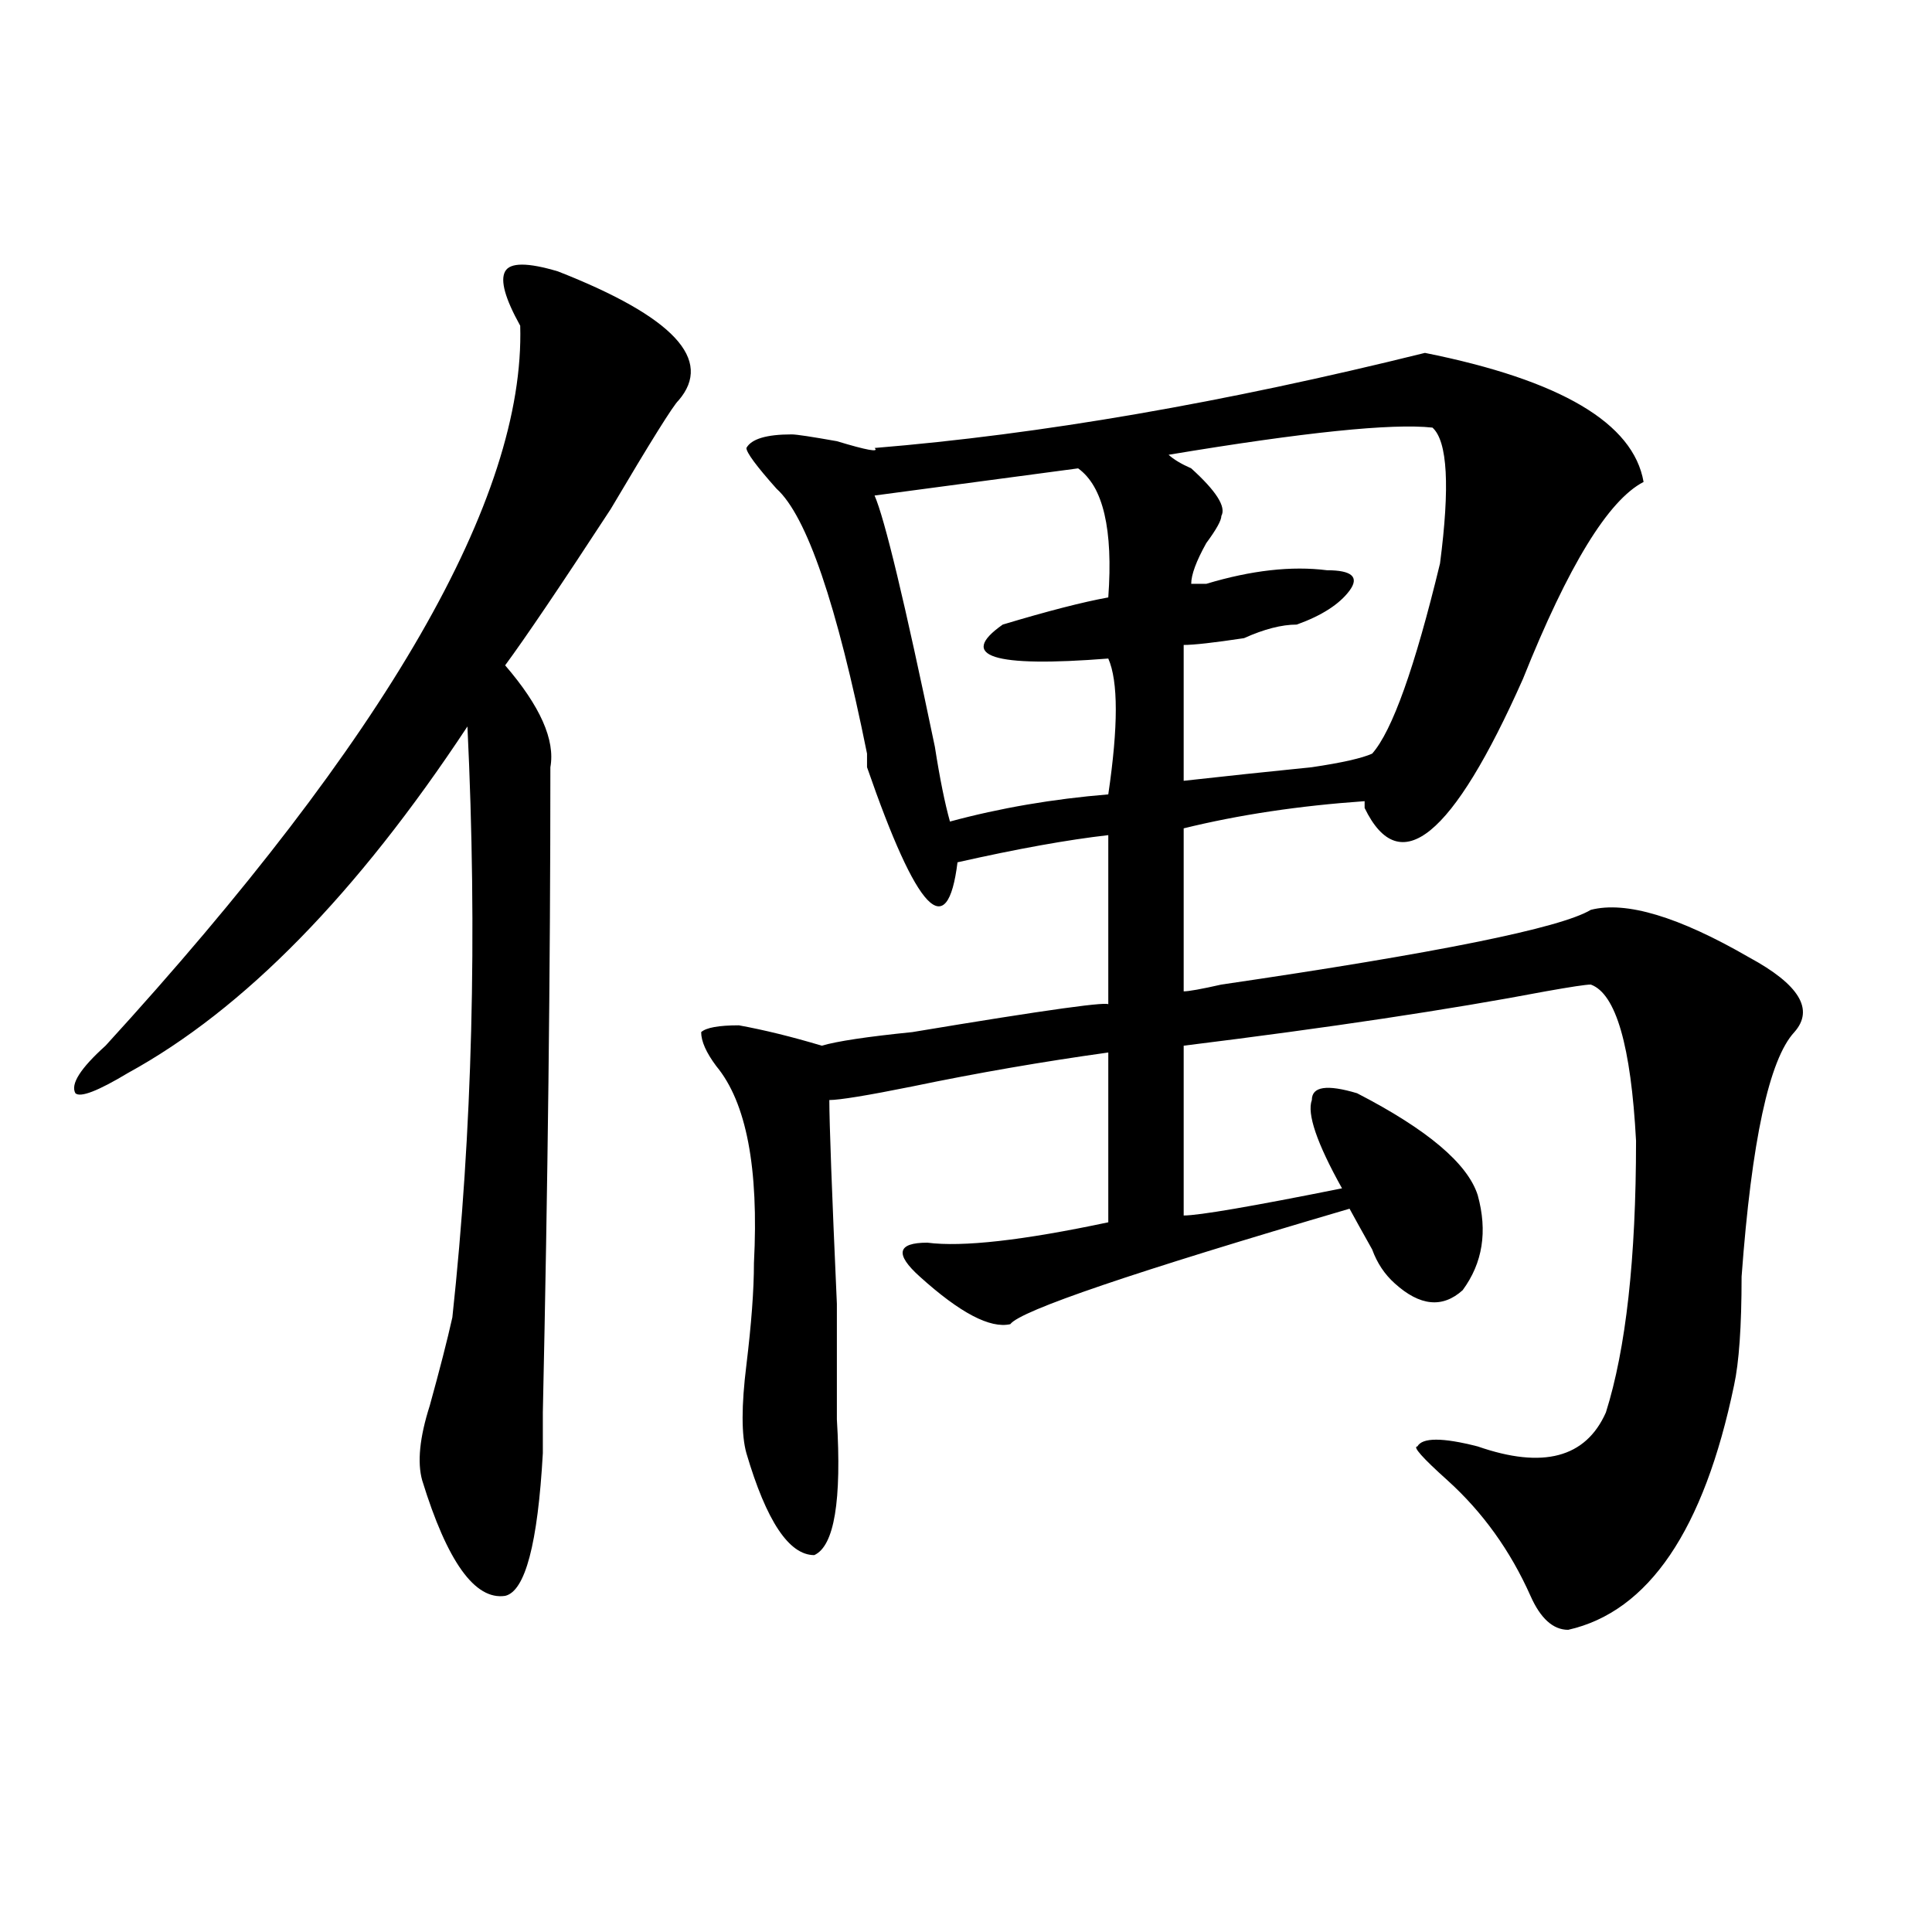<?xml version="1.0" encoding="utf-8"?>
<!-- Generator: Adobe Illustrator 16.0.0, SVG Export Plug-In . SVG Version: 6.00 Build 0)  -->
<!DOCTYPE svg PUBLIC "-//W3C//DTD SVG 1.1//EN" "http://www.w3.org/Graphics/SVG/1.1/DTD/svg11.dtd">
<svg version="1.1" id="图层_1" xmlns="http://www.w3.org/2000/svg" xmlns:xlink="http://www.w3.org/1999/xlink" x="0px" y="0px"
	 width="1000px" height="1000px" viewBox="0 0 1000 1000" enable-background="new 0 0 1000 1000" xml:space="preserve">
<path d="M288.774,140.469c59.816,23.456,80.608,45.703,62.438,66.797c-2.622,2.362-14.329,21.094-35.121,56.25
	c-26.036,39.88-44.267,66.797-54.633,80.859c18.17,21.094,25.975,38.672,23.414,52.734c0,105.469-1.342,216.815-3.902,333.984
	c0,11.755,0,18.786,0,21.094c-2.622,46.911-9.146,71.466-19.512,73.828c-15.609,2.307-29.938-17.578-42.926-59.766
	c-2.622-9.339-1.342-22.247,3.902-38.672c5.183-18.731,9.085-33.948,11.707-45.703c10.365-96.075,12.988-198.028,7.805-305.859
	c-57.255,86.737-115.79,146.503-175.605,179.297c-15.609,9.394-24.756,12.909-27.316,10.547
	c-2.622-4.669,2.561-12.854,15.609-24.609c145.667-159.356,217.19-283.558,214.629-372.656
	c-7.805-14.063-10.427-23.401-7.805-28.125C264.018,135.8,273.165,135.8,288.774,140.469z M737.543,182.656
	c70.242,14.063,107.924,36.364,113.168,66.797c-18.231,9.394-39.023,43.396-62.438,101.953
	c-36.463,82.067-63.779,104.315-81.949,66.797v-3.516c-33.841,2.362-65.059,7.031-93.656,14.063c0,28.125,0,56.25,0,84.375
	c2.561,0,9.085-1.153,19.512-3.516c111.826-16.37,175.605-29.278,191.215-38.672c18.17-4.669,45.487,3.516,81.949,24.609
	c25.975,14.063,33.78,26.972,23.414,38.672c-13.048,14.063-22.133,56.25-27.316,126.563c0,25.817-1.342,44.55-3.902,56.25
	c-15.609,75.036-44.267,117.169-85.852,126.563c-7.805,0-14.329-5.878-19.512-17.578c-10.427-23.401-24.756-43.341-42.926-59.766
	c-13.049-11.7-18.231-17.578-15.609-17.578c2.561-4.669,12.988-4.669,31.219,0c33.78,11.755,55.913,5.878,66.34-17.578
	c10.365-32.794,15.609-79.651,15.609-140.625c-2.622-49.219-10.427-76.136-23.414-80.859c-2.622,0-10.427,1.208-23.414,3.516
	c-49.45,9.394-111.887,18.786-187.313,28.125c0,42.188,0,71.521,0,87.891c7.805,0,35.121-4.669,81.949-14.063
	c-13.049-23.401-18.231-38.672-15.609-45.703c0-7.031,7.805-8.185,23.414-3.516c36.402,18.786,57.194,36.364,62.438,52.734
	c5.183,18.786,2.561,35.156-7.805,49.219c-10.427,9.394-22.134,8.239-35.121-3.516c-5.244-4.669-9.146-10.547-11.707-17.578
	c-5.244-9.339-9.146-16.37-11.707-21.094c-111.887,32.849-170.423,52.734-175.605,59.766c-10.427,2.362-26.036-5.823-46.828-24.609
	c-13.049-11.7-11.707-17.578,3.902-17.578c18.17,2.362,49.389-1.153,93.656-10.547c0-25.763,0-55.042,0-87.891
	c-33.841,4.724-67.681,10.547-101.461,17.578c-23.414,4.724-37.743,7.031-42.926,7.031c0,11.755,1.281,46.911,3.902,105.469
	c0,35.156,0,55.097,0,59.766c2.561,42.188-1.342,65.644-11.707,70.313c-13.049,0-24.756-17.578-35.121-52.734
	c-2.622-9.339-2.622-24.609,0-45.703c2.561-21.094,3.902-38.672,3.902-52.734c2.561-49.219-3.902-83.167-19.512-101.953
	c-5.244-7.031-7.805-12.854-7.805-17.578c2.561-2.308,9.085-3.516,19.512-3.516c12.988,2.362,27.316,5.878,42.926,10.547
	c7.805-2.308,23.414-4.669,46.828-7.031c70.242-11.7,104.022-16.37,101.461-14.063c0-25.763,0-55.042,0-87.891
	c-20.853,2.362-46.828,7.031-78.047,14.063c-5.244,42.188-20.853,25.817-46.828-49.219c0-2.308,0-4.669,0-7.031
	c-15.609-77.344-31.219-123.047-46.828-137.109c-10.427-11.7-15.609-18.731-15.609-21.094c2.561-4.669,10.365-7.031,23.414-7.031
	c2.561,0,10.365,1.208,23.414,3.516c15.609,4.724,22.073,5.878,19.512,3.516C538.524,224.844,633.461,208.474,737.543,182.656z
	 M558.036,242.422l-105.363,14.063c5.183,11.755,15.609,55.097,31.219,130.078c2.561,16.425,5.183,29.333,7.805,38.672
	c25.975-7.031,53.291-11.7,81.949-14.063c5.183-35.156,5.183-58.558,0-70.313c-59.877,4.724-78.047-1.153-54.633-17.578
	c23.414-7.031,41.584-11.7,54.633-14.063C576.206,274.063,571.023,251.815,558.036,242.422z M741.446,221.328
	c-20.853-2.308-66.34,2.362-136.582,14.063c2.561,2.362,6.463,4.724,11.707,7.031c12.988,11.755,18.17,19.94,15.609,24.609
	c0,2.362-2.622,7.031-7.805,14.063c-5.244,9.394-7.805,16.425-7.805,21.094h7.805c23.414-7.031,44.206-9.339,62.438-7.031
	c12.988,0,16.89,3.516,11.707,10.547c-5.244,7.031-14.329,12.909-27.316,17.578c-7.805,0-16.951,2.362-27.316,7.031
	c-15.609,2.362-26.036,3.516-31.219,3.516c0,32.849,0,56.25,0,70.313c20.792-2.308,42.926-4.669,66.34-7.031
	c15.609-2.308,25.975-4.669,31.219-7.031c10.365-11.7,22.073-44.495,35.121-98.438C750.531,251.815,749.25,228.359,741.446,221.328z
	"/>
</svg>
